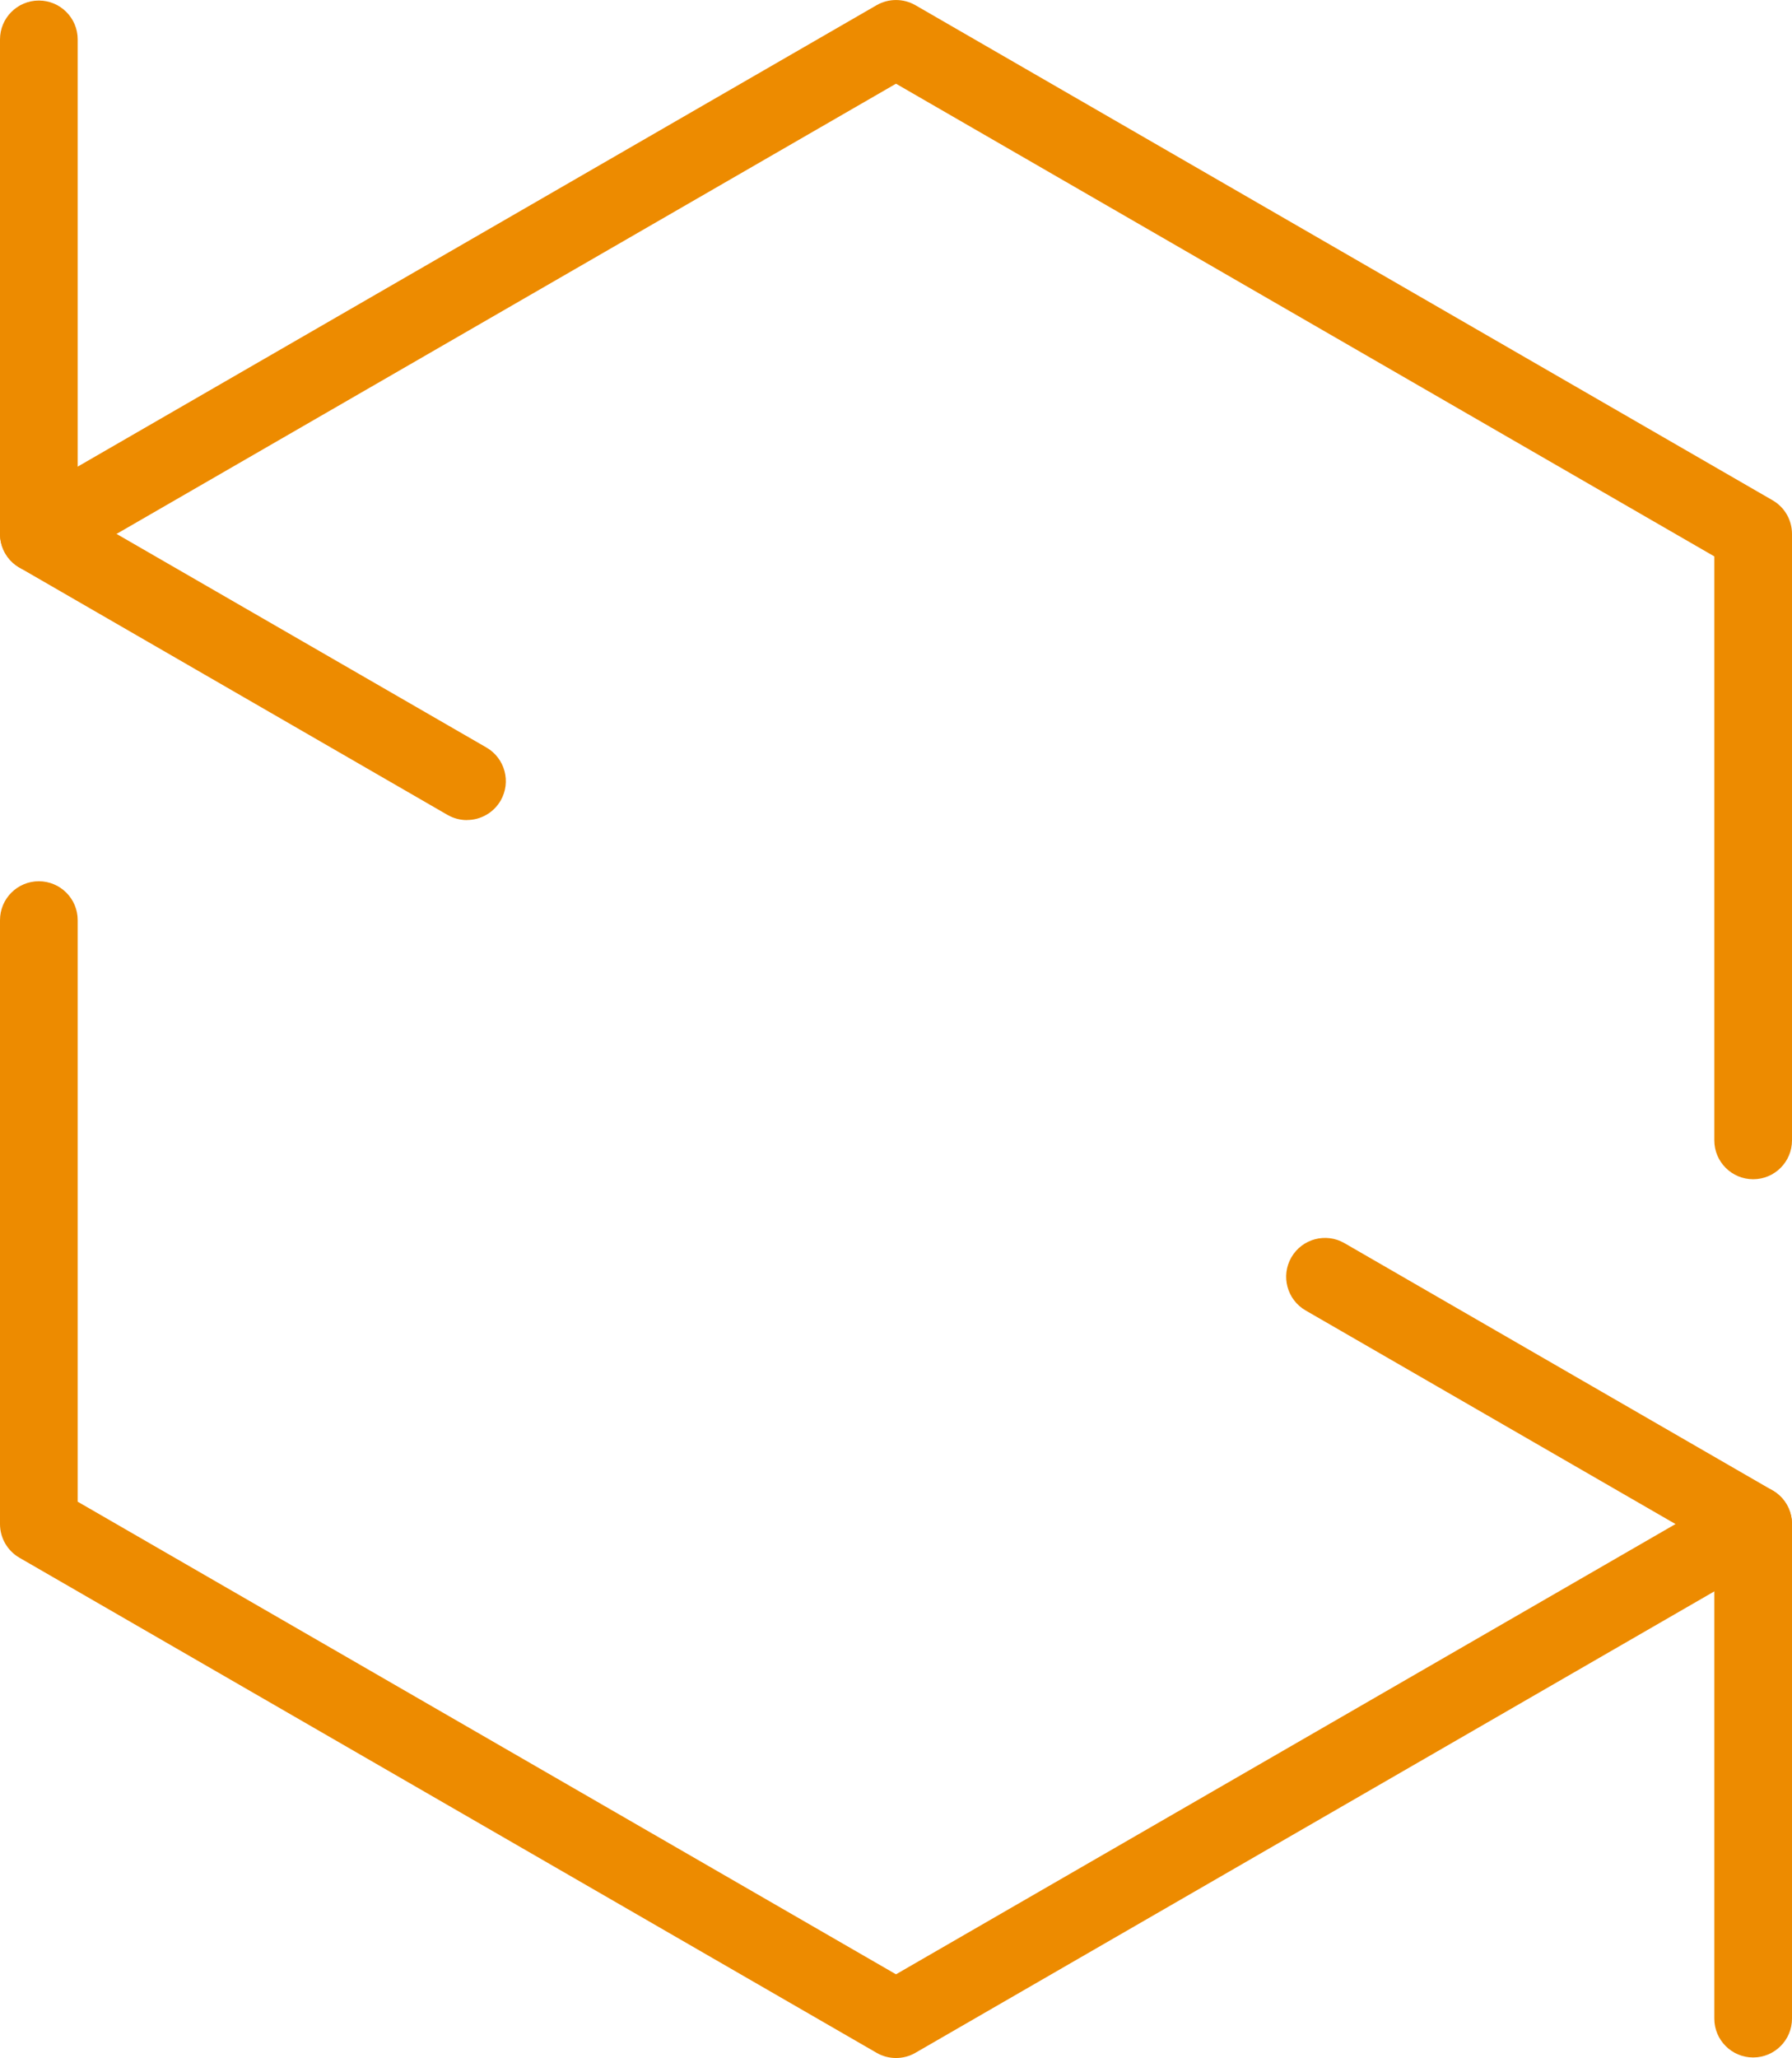 <?xml version="1.0" encoding="UTF-8"?><svg id="Layer_2" xmlns="http://www.w3.org/2000/svg" viewBox="0 0 230.66 264.8"><defs><style>.cls-1{fill:#ed8b00;}</style></defs><g id="Icons"><g><g><path class="cls-1" d="M115.33,264.8c-.86,0-1.73-.22-2.5-.67L2.5,200.43C.95,199.53,0,197.88,0,196.1V118.39c0-2.76,2.24-5,5-5s5,2.24,5,5v74.83l105.33,60.81,107.83-62.26c2.39-1.38,5.45-.56,6.83,1.83,1.38,2.39,.56,5.45-1.83,6.83l-110.33,63.7c-.77,.45-1.64,.67-2.5,.67Z"/><path class="cls-1" d="M225.66,151.73c-2.76,0-5-2.24-5-5V71.59L115.33,10.77,7.5,73.03c-2.39,1.38-5.45,.56-6.83-1.83-1.38-2.39-.56-5.45,1.83-6.83L112.83,.67c1.55-.89,3.45-.89,5,0l110.33,63.7c1.55,.89,2.5,2.54,2.5,4.33v78.03c0,2.76-2.24,5-5,5Z"/></g><path class="cls-1" d="M60.1,105.52c-.85,0-1.71-.22-2.5-.67L2.5,73.03C.95,72.14,0,70.48,0,68.7V5.07C0,2.31,2.24,.07,5,.07s5,2.24,5,5v60.74l52.61,30.37c2.39,1.38,3.21,4.44,1.83,6.83-.93,1.6-2.61,2.5-4.33,2.5Z"/><path class="cls-1" d="M225.66,264.73c-2.76,0-5-2.24-5-5v-60.75l-52.61-30.37c-2.39-1.38-3.21-4.44-1.83-6.83,1.38-2.39,4.44-3.21,6.83-1.83l55.11,31.82c1.55,.89,2.5,2.54,2.5,4.33v63.63c0,2.76-2.24,5-5,5Z"/></g></g></svg>